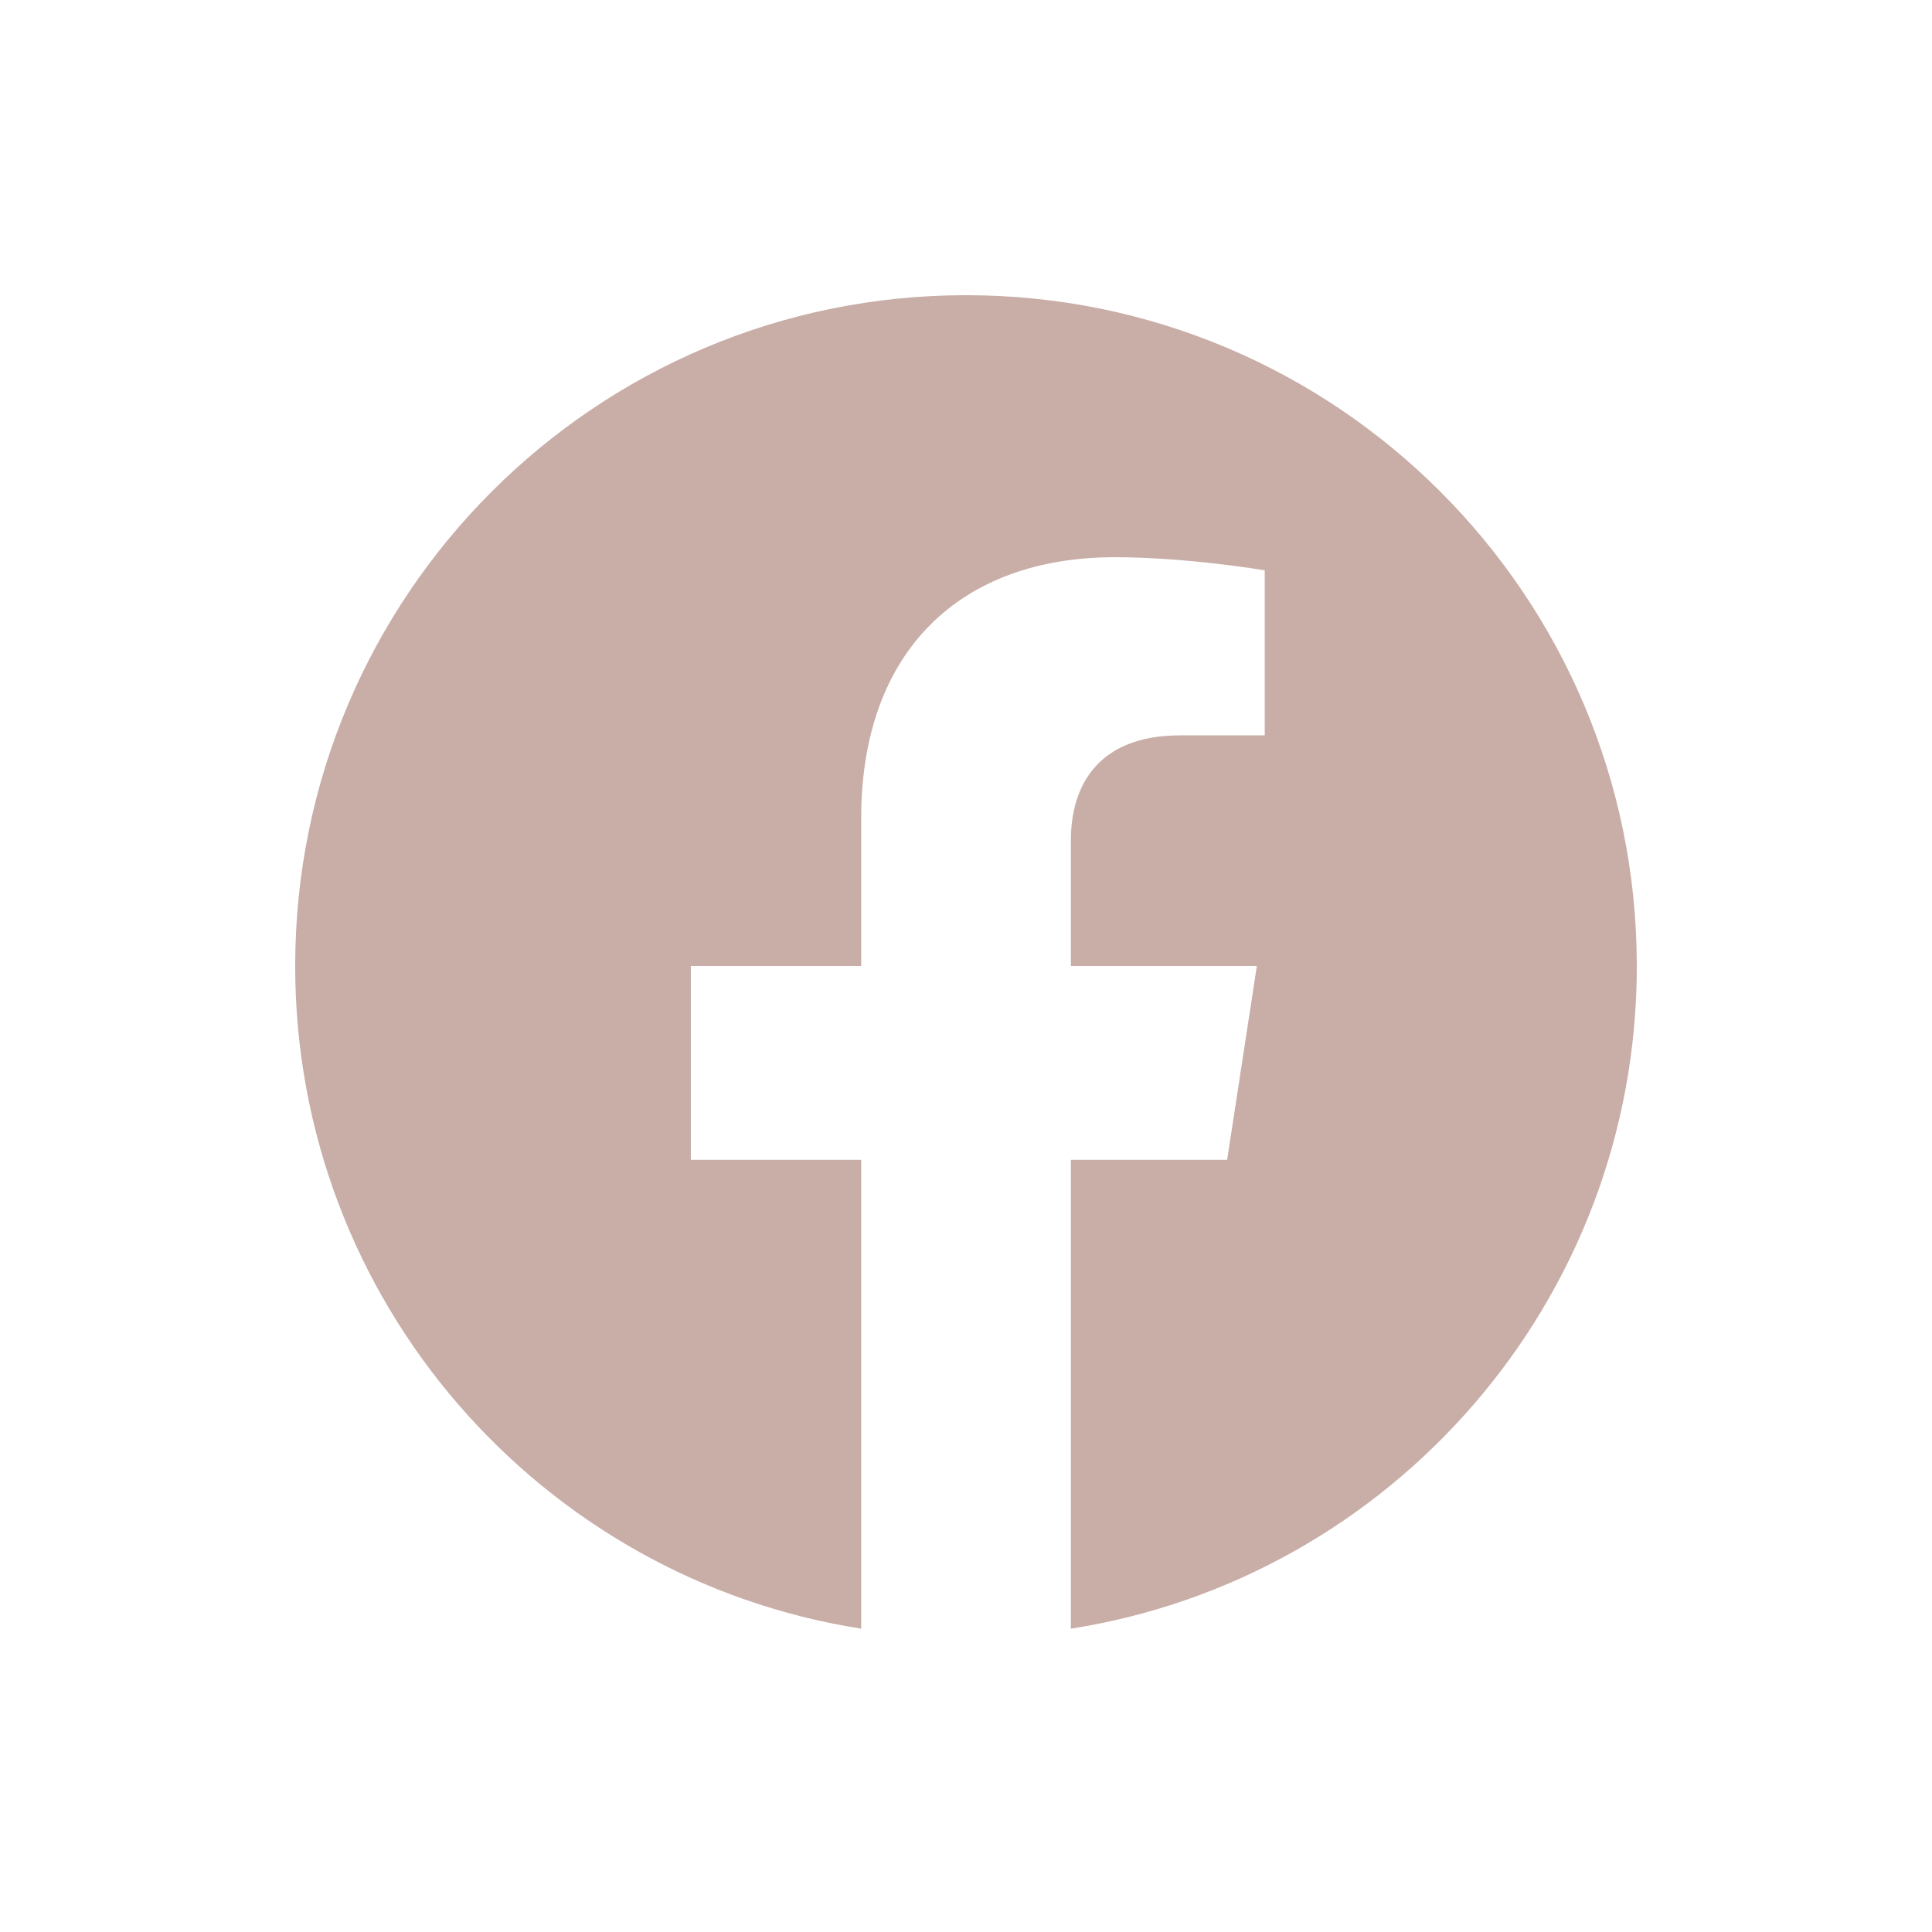 <svg width="24" height="24" viewBox="0 0 24 24" fill="currentColor" xmlns="http://www.w3.org/2000/svg">
<path d="M12 3.667C7.398 3.667 3.667 7.397 3.667 12C3.667 16.159 6.714 19.607 10.698 20.232V14.408H8.582V12H10.698V10.164C10.698 8.076 11.942 6.922 13.846 6.922C14.758 6.922 15.711 7.085 15.711 7.085V9.135H14.661C13.625 9.135 13.303 9.777 13.303 10.437V12H15.613L15.244 14.408H13.303V20.232C17.286 19.607 20.333 16.158 20.333 12C20.333 7.397 16.603 3.667 12 3.667Z" fill="#C9ADA7"></path>
</svg>